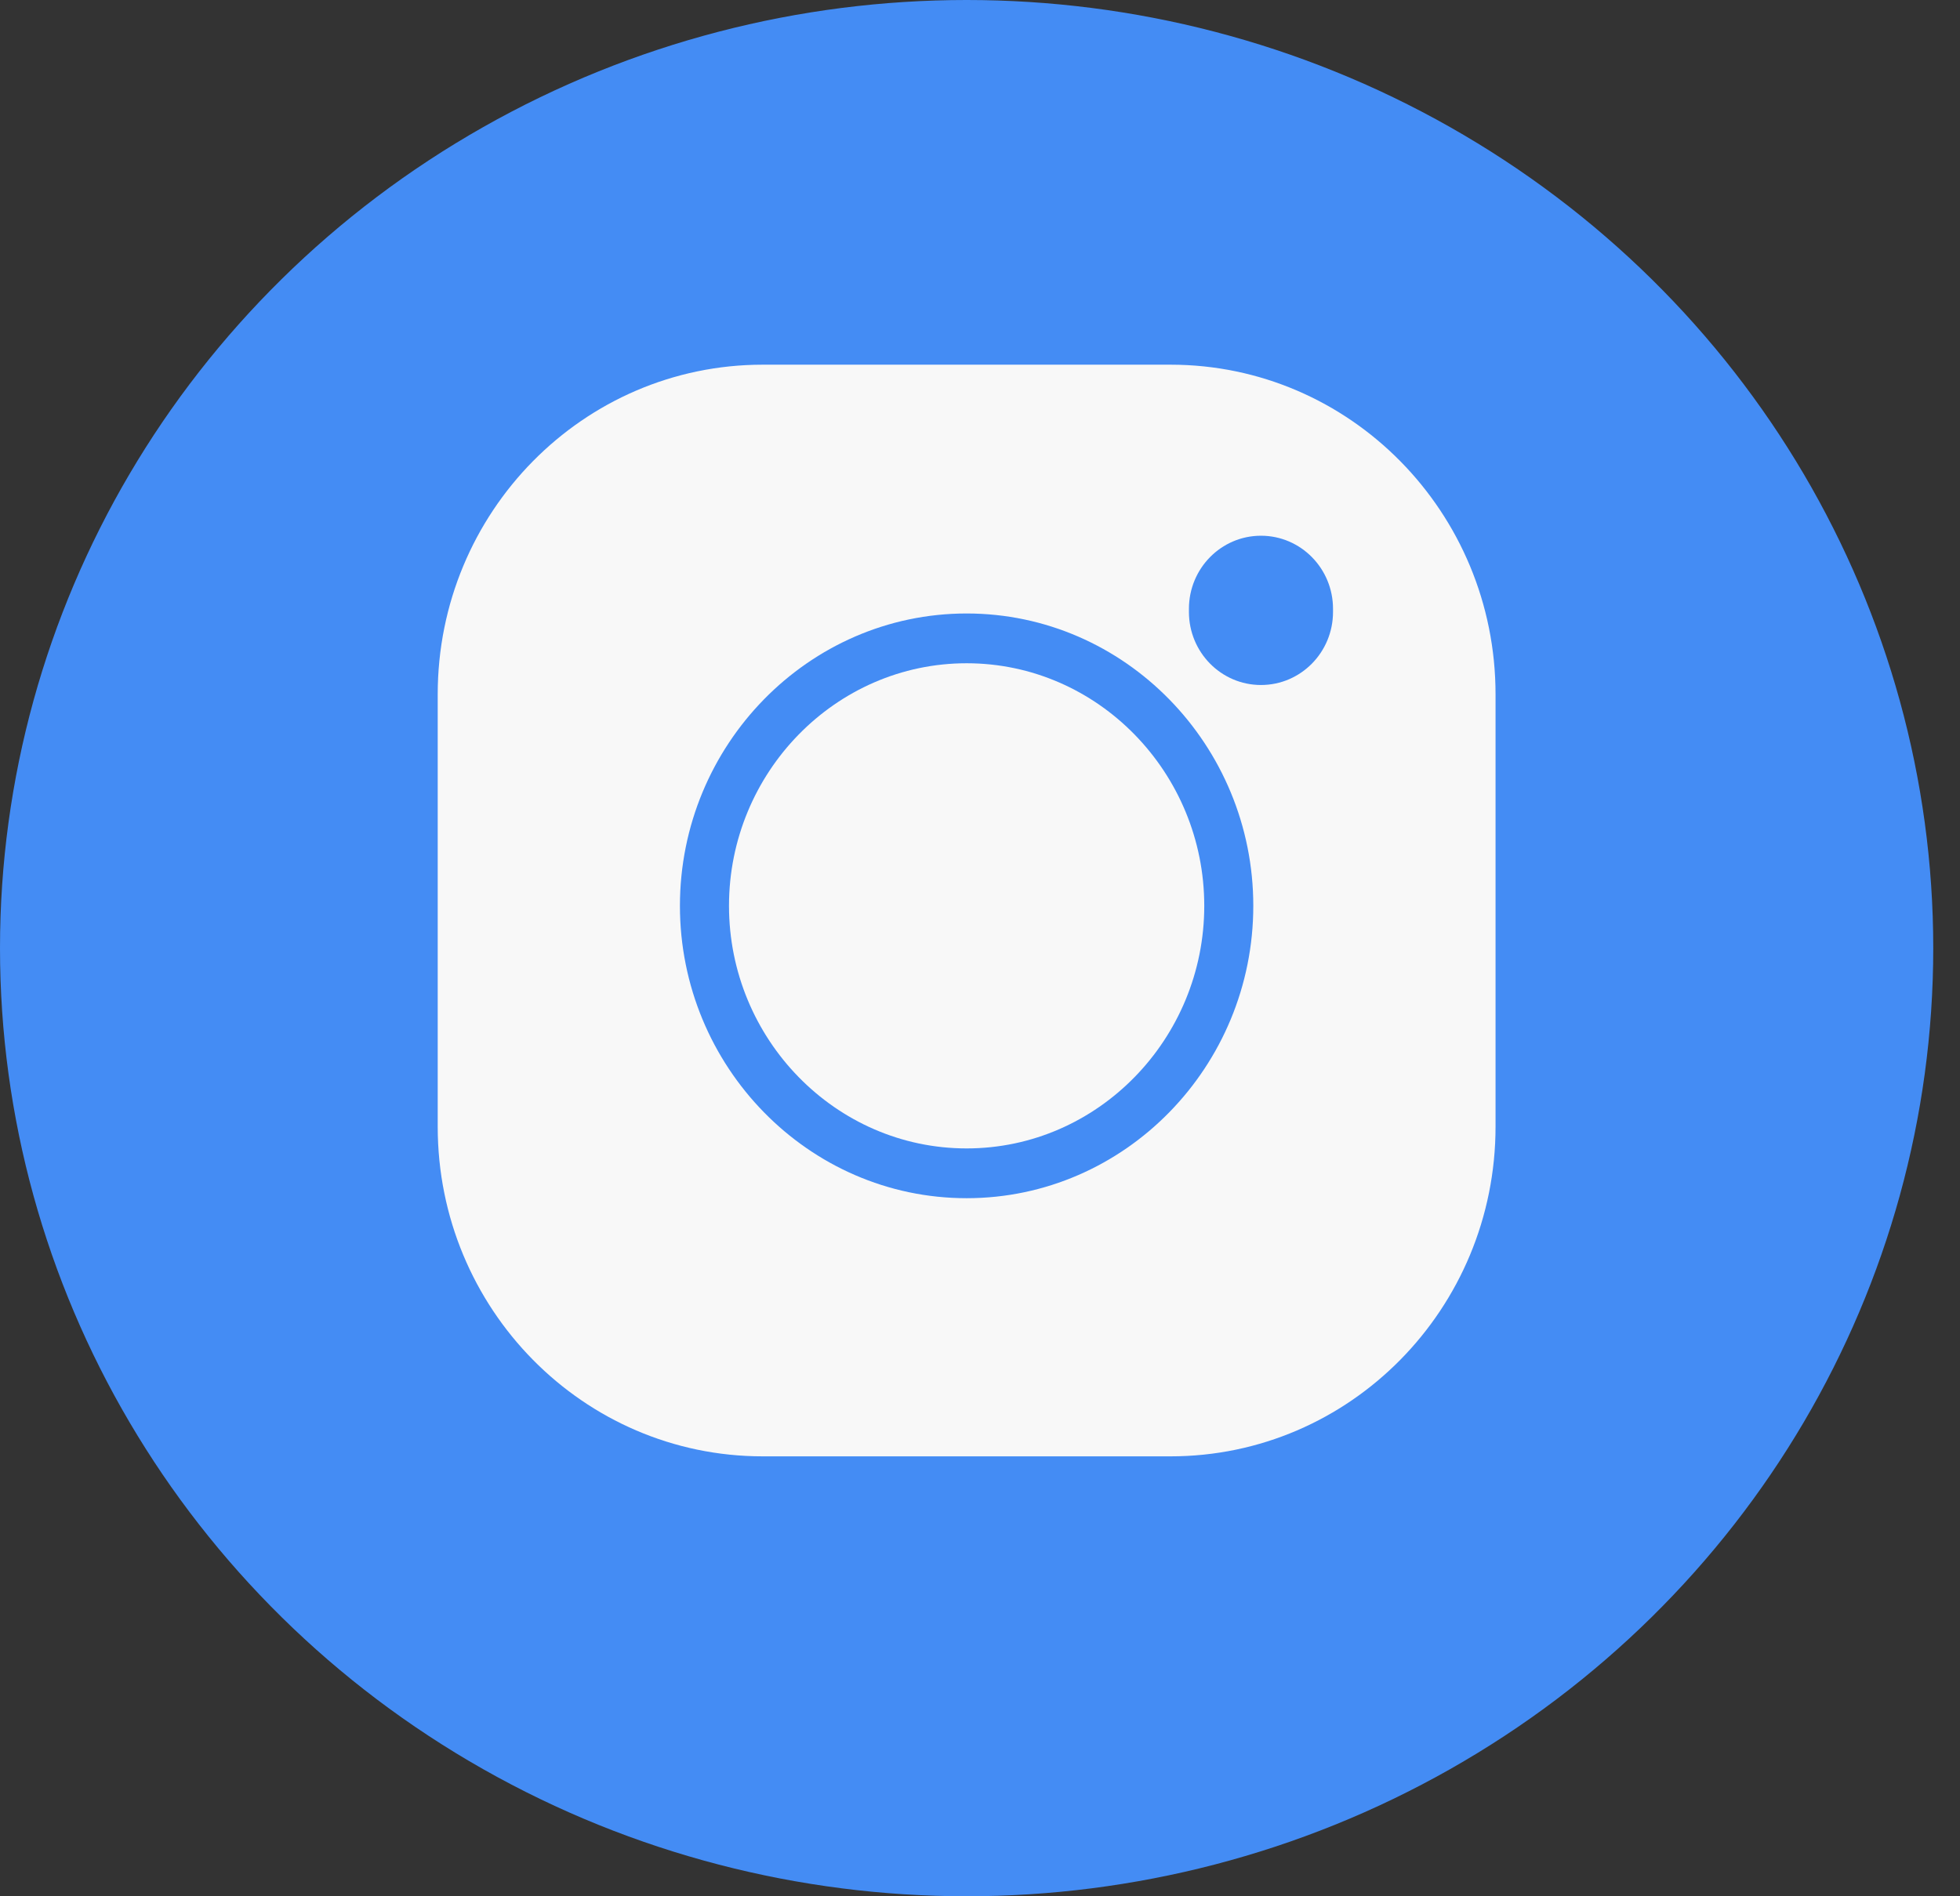 <svg xmlns="http://www.w3.org/2000/svg" fill="none" viewBox="0 0 62 60" height="60" width="62">
<rect x="0" y="0" width="62" height="60" fill="#333333" stroke="none"/>
<ellipse fill="#448CF4" ry="30" rx="30.577" cy="30" cx="30.577"></ellipse>
<path fill="#F8F8F8" d="M23.06 28.661C23.06 24.449 26.426 20.986 30.577 20.986C34.728 20.986 38.094 24.449 38.094 28.661C38.094 32.873 34.728 36.337 30.577 36.337C26.426 36.337 23.06 32.873 23.06 28.661Z"></path>
<path fill="#F8F8F8" d="M13.846 21.97C13.846 16.209 18.449 11.539 24.127 11.539H37.027C42.705 11.539 47.308 16.209 47.308 21.97V35.648C47.308 41.409 42.705 46.08 37.027 46.08H24.127C18.449 46.08 13.846 41.409 13.846 35.648V21.97ZM37.609 19.264C37.609 17.986 38.629 16.951 39.888 16.951C41.147 16.951 42.167 17.986 42.167 19.264V19.362C42.167 20.639 41.147 21.674 39.888 21.674C38.629 21.674 37.609 20.639 37.609 19.362V19.264ZM30.577 19.411C25.569 19.411 21.508 23.58 21.508 28.661C21.508 33.743 25.569 37.912 30.577 37.912C35.585 37.912 39.645 33.743 39.645 28.661C39.645 23.58 35.585 19.411 30.577 19.411Z" clip-rule="evenodd" fill-rule="evenodd"></path>
</svg>
